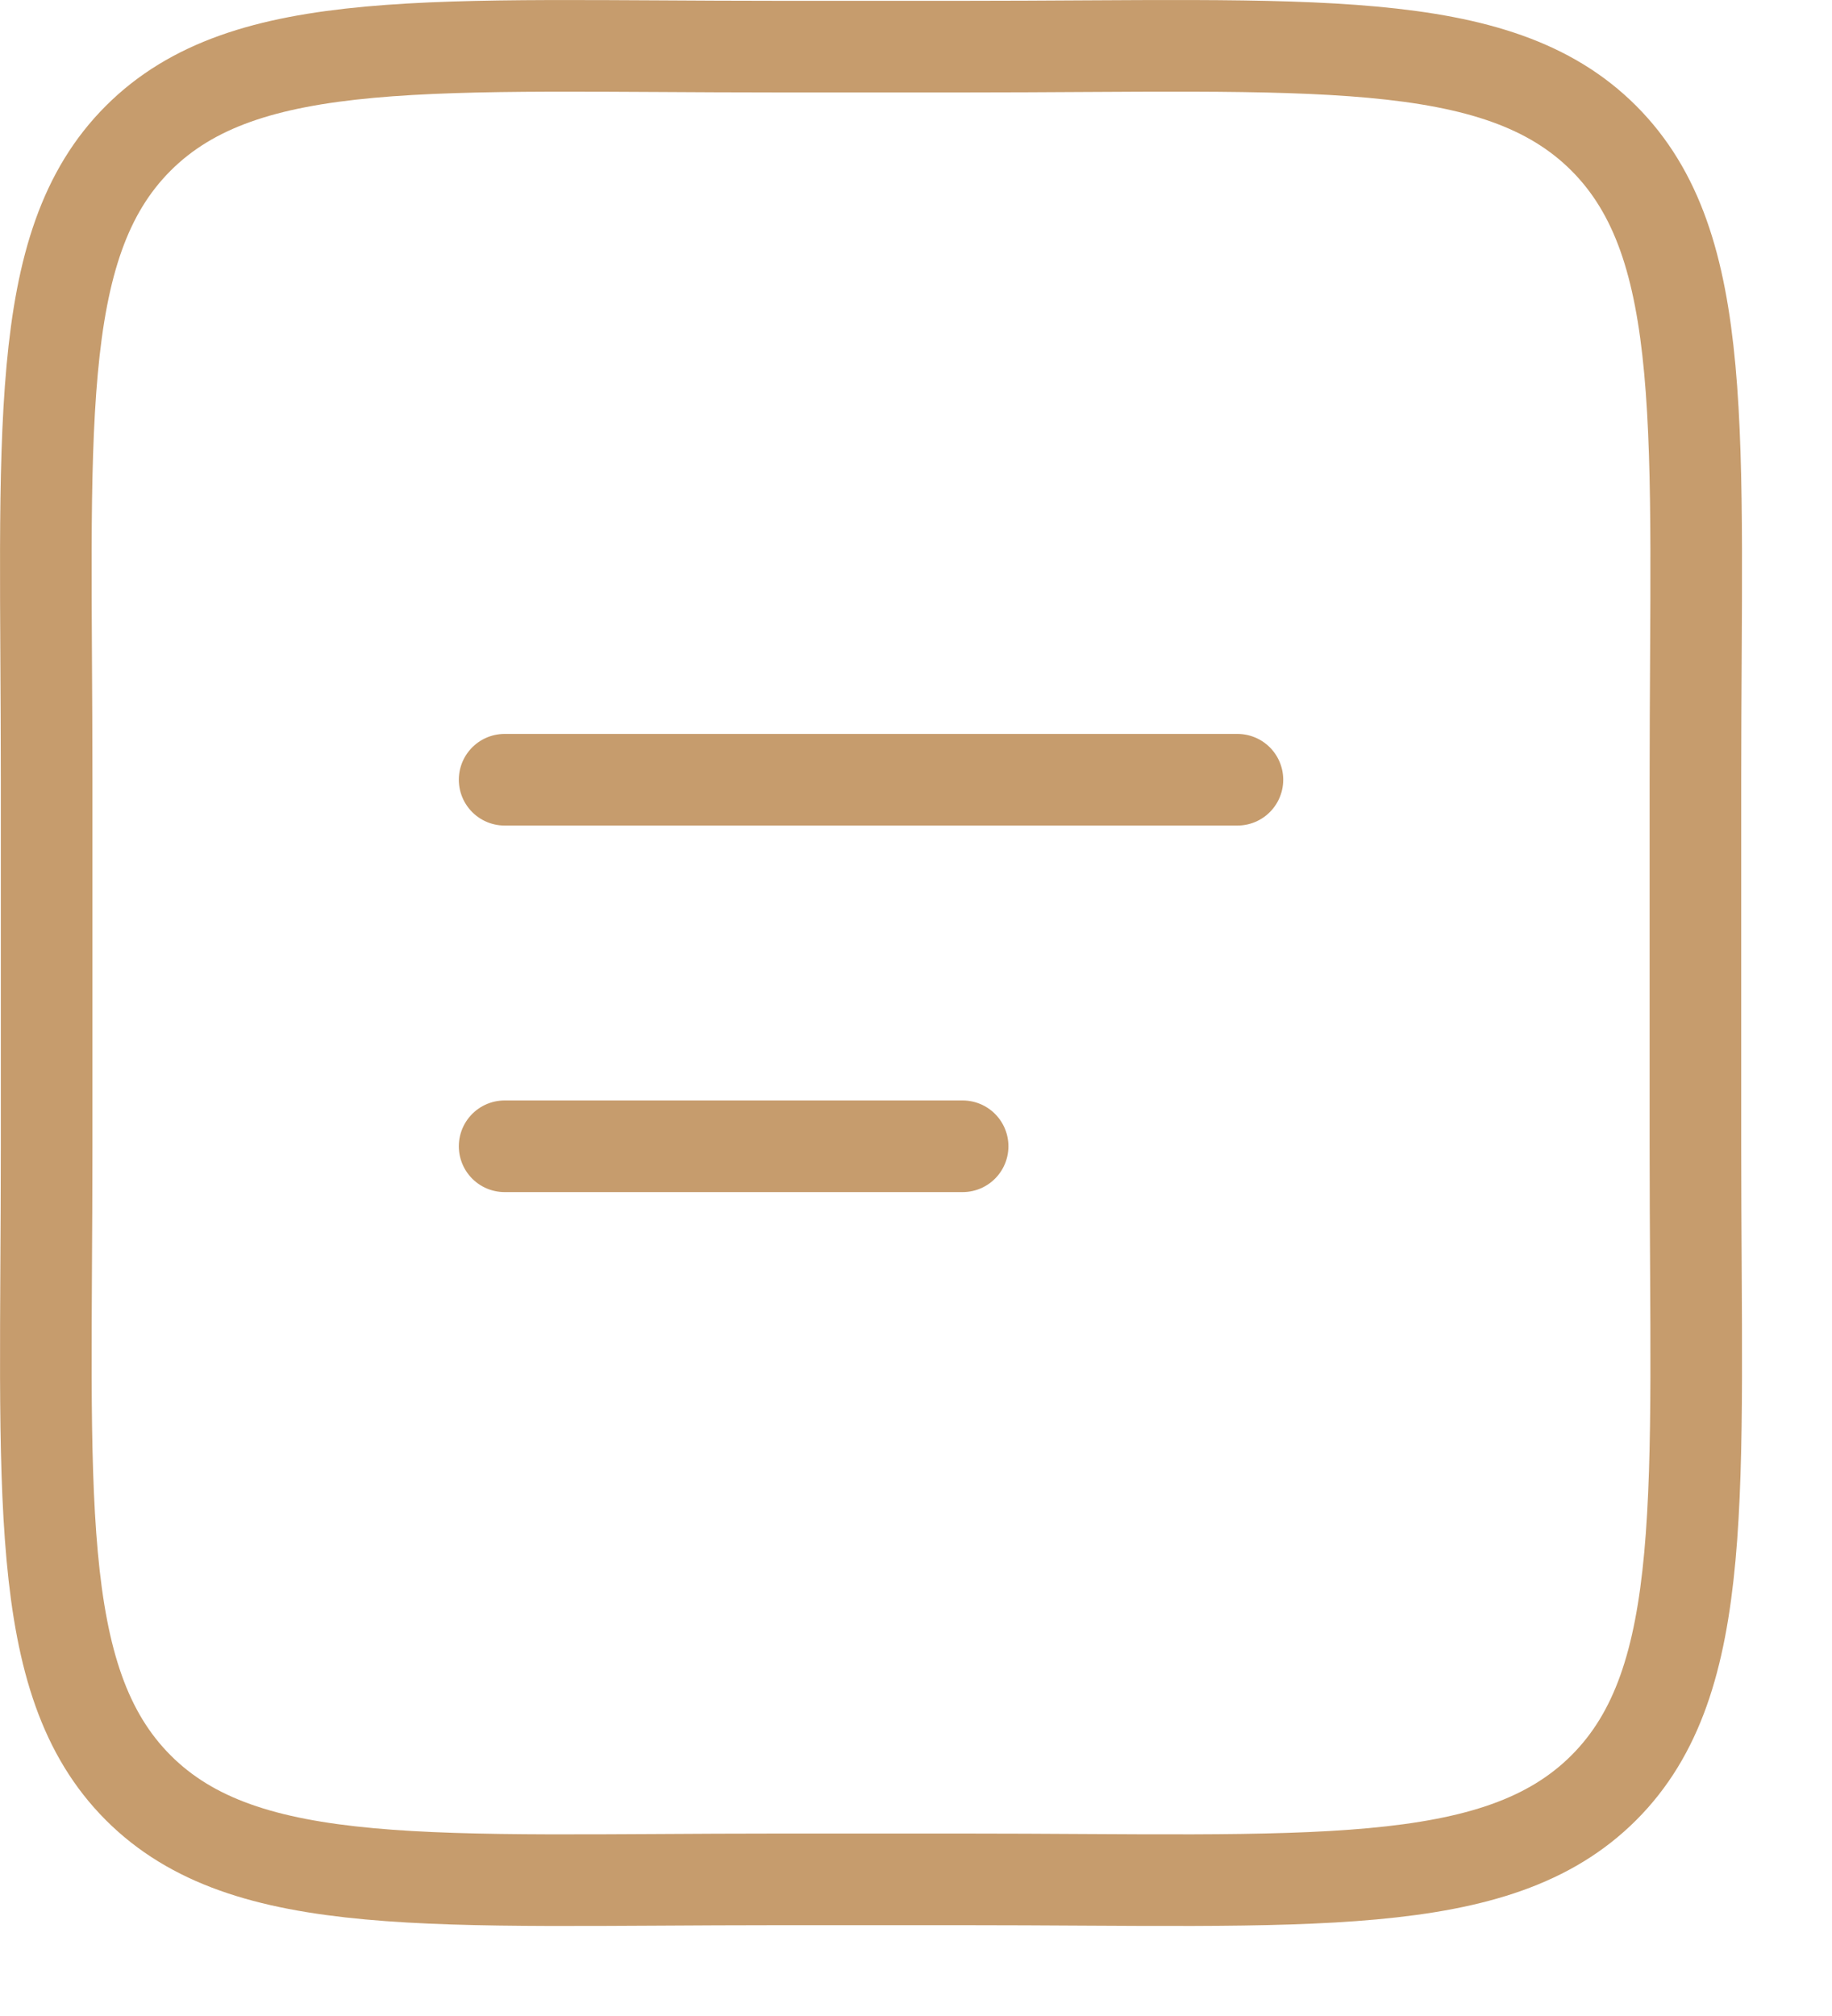 <?xml version="1.0" encoding="UTF-8"?> <svg xmlns="http://www.w3.org/2000/svg" width="20" height="22" viewBox="0 0 20 22" fill="none"><path d="M0.509 8.509C0.509 4.738 0.337 2.68 1.509 1.509C2.681 0.338 4.738 0.509 8.509 0.509H10.509C14.28 0.509 16.338 0.337 17.509 1.509C18.68 2.681 18.509 4.738 18.509 8.509V12.509C18.509 16.28 18.681 18.338 17.509 19.509C16.337 20.68 14.28 20.509 10.509 20.509H8.509C4.738 20.509 2.68 20.681 1.509 19.509C0.338 18.337 0.509 16.28 0.509 12.509V8.509Z" stroke="#C69C6D"></path><path d="M5.509 8.509H13.509M5.509 12.509H10.509" stroke="#C69C6D" stroke-linecap="round"></path></svg> 